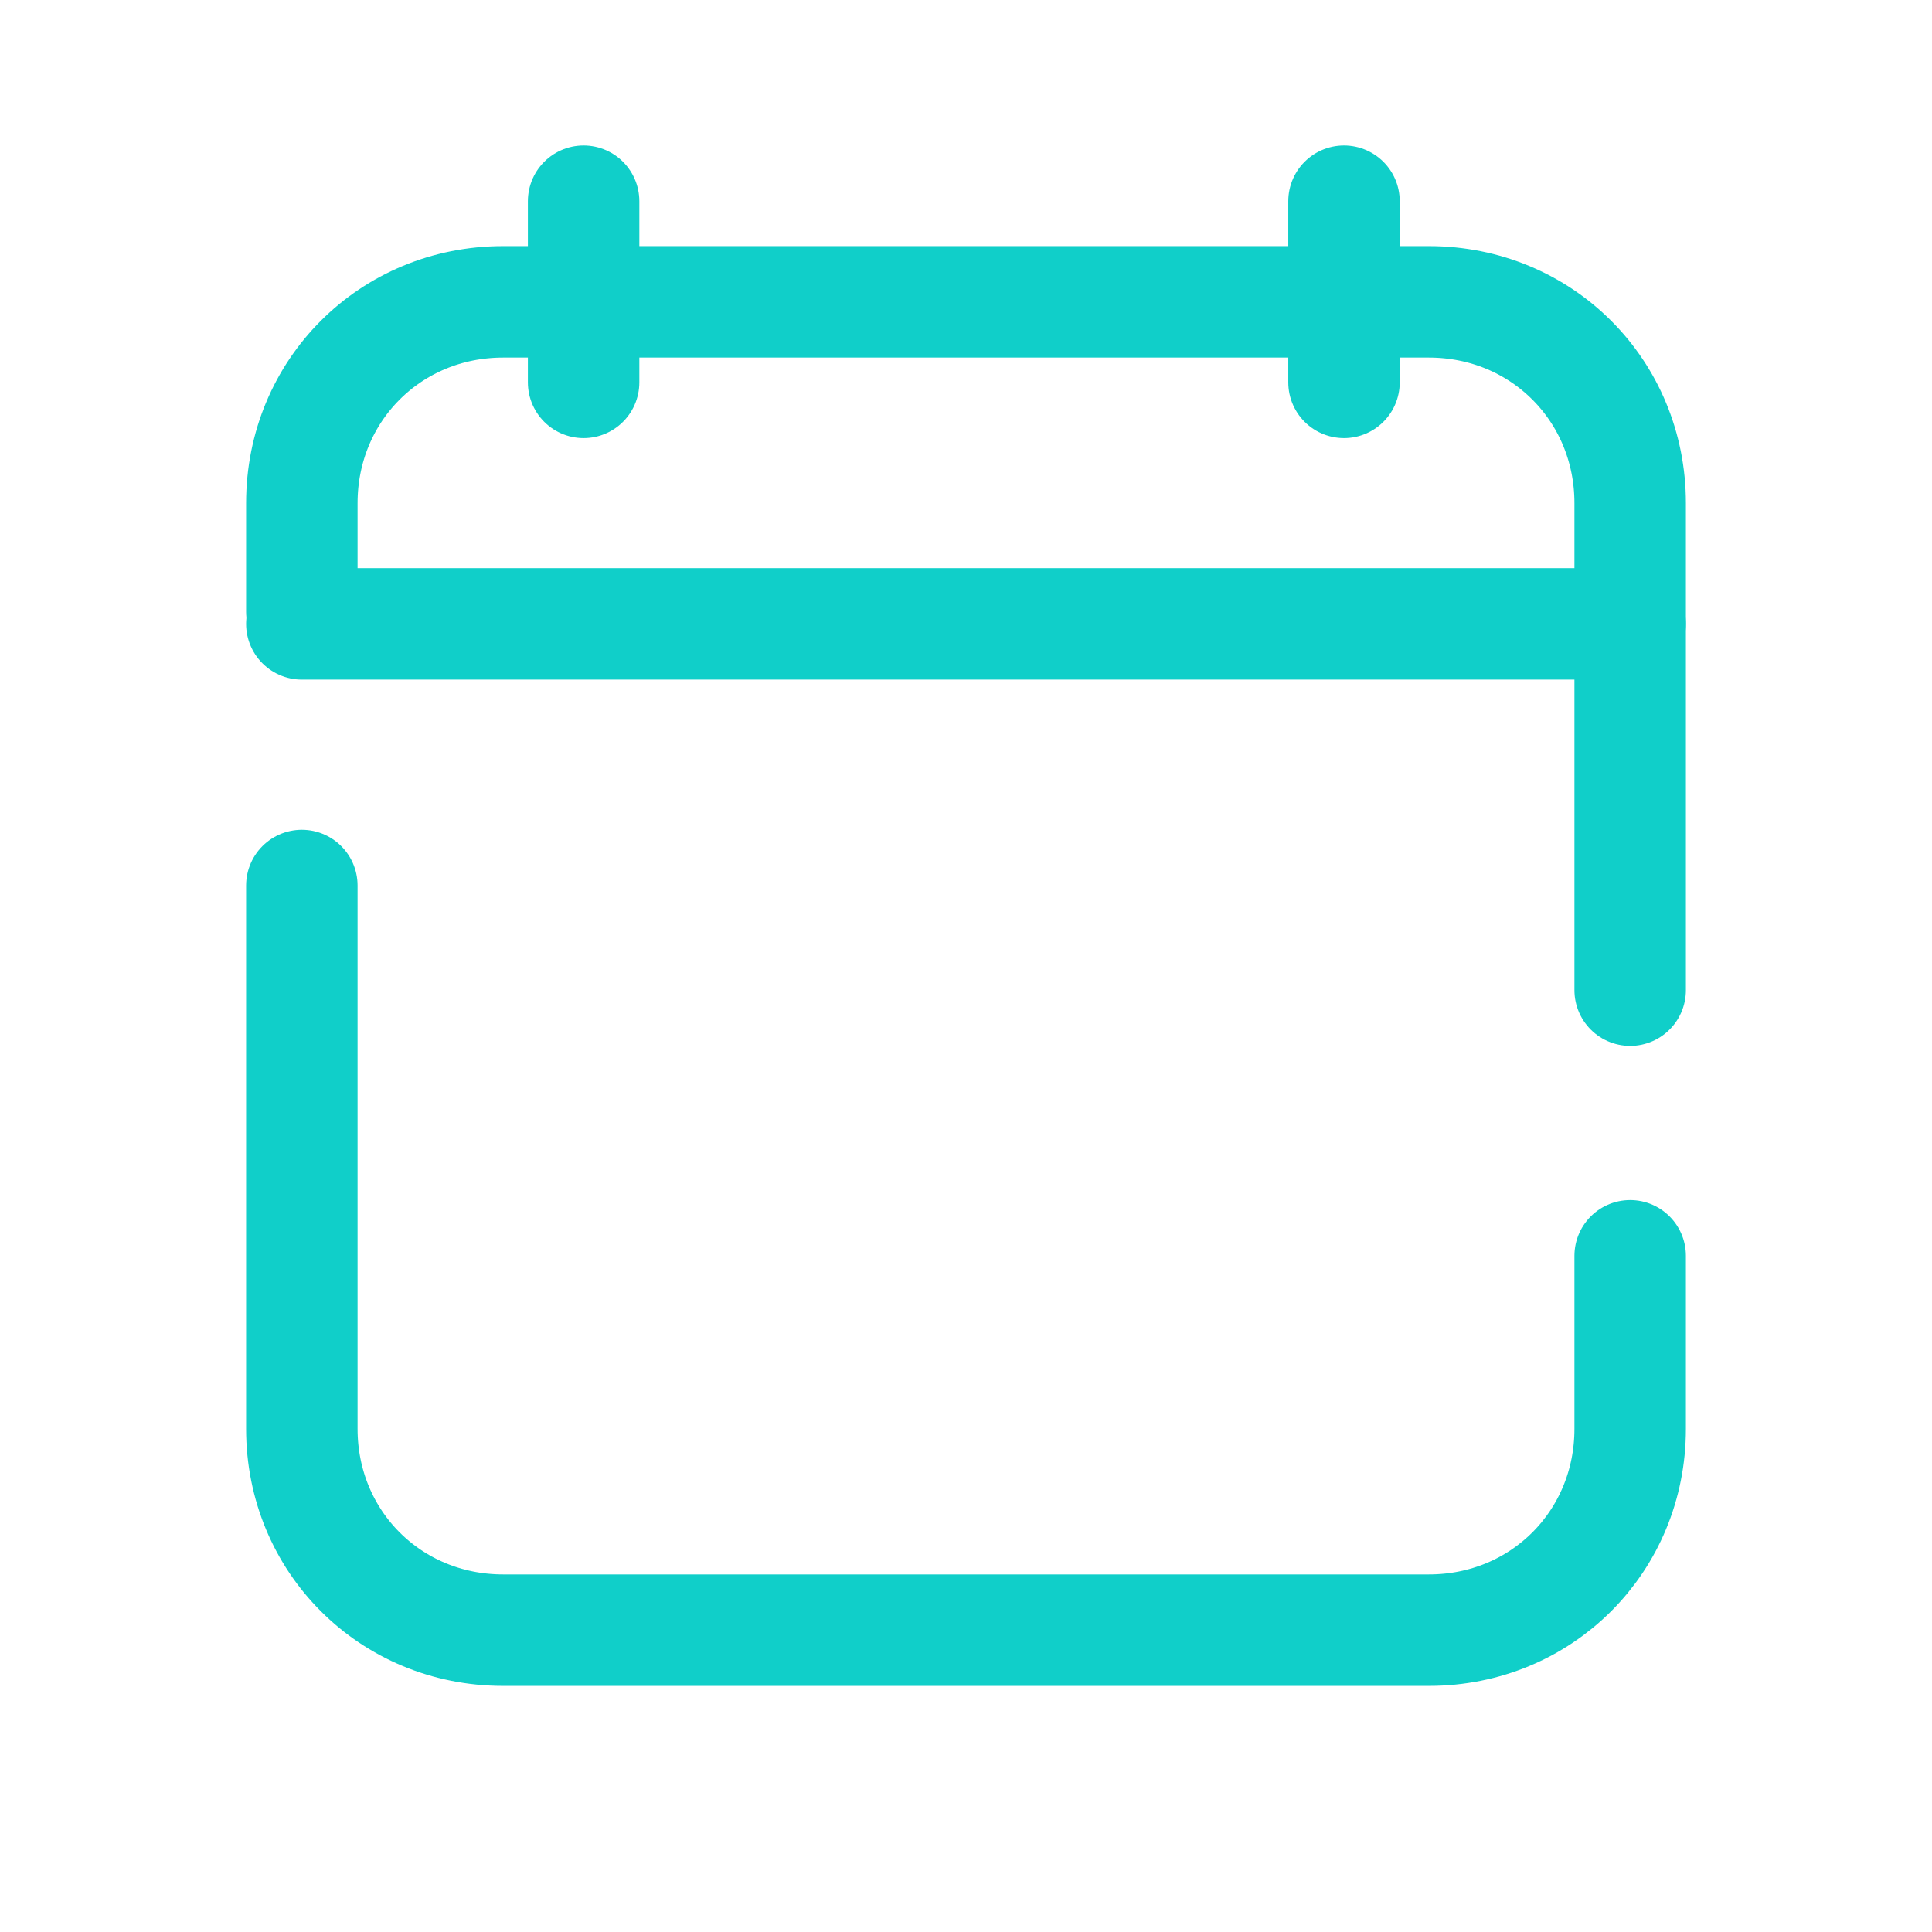 <svg width="26" height="26" viewBox="0 0 26 26" fill="none" xmlns="http://www.w3.org/2000/svg">
<path d="M21.938 16.9V19.229C21.938 20.746 20.746 21.938 19.229 21.938H6.771C5.254 21.938 4.062 20.746 4.062 19.229V11.917" stroke="#10CFC9" stroke-width="1.5" stroke-linecap="round" stroke-linejoin="round"/>
<path d="M4.062 8.233V6.771C4.062 5.254 5.254 4.062 6.771 4.062H19.229C20.746 4.062 21.938 5.254 21.938 6.771V13.325" stroke="#10CFC9" stroke-width="1.5" stroke-linecap="round" stroke-linejoin="round"/>
<path d="M4.062 8.396H21.938" stroke="#10CFC9" stroke-width="1.5" stroke-linecap="round" stroke-linejoin="round"/>
<path d="M7.854 2.708V5.146" stroke="#10CFC9" stroke-width="1.5" stroke-miterlimit="10" stroke-linecap="round" stroke-linejoin="round"/>
<path d="M18.087 2.708V5.146" stroke="#10CFC9" stroke-width="1.5" stroke-miterlimit="10" stroke-linecap="round" stroke-linejoin="round"/>
</svg>

